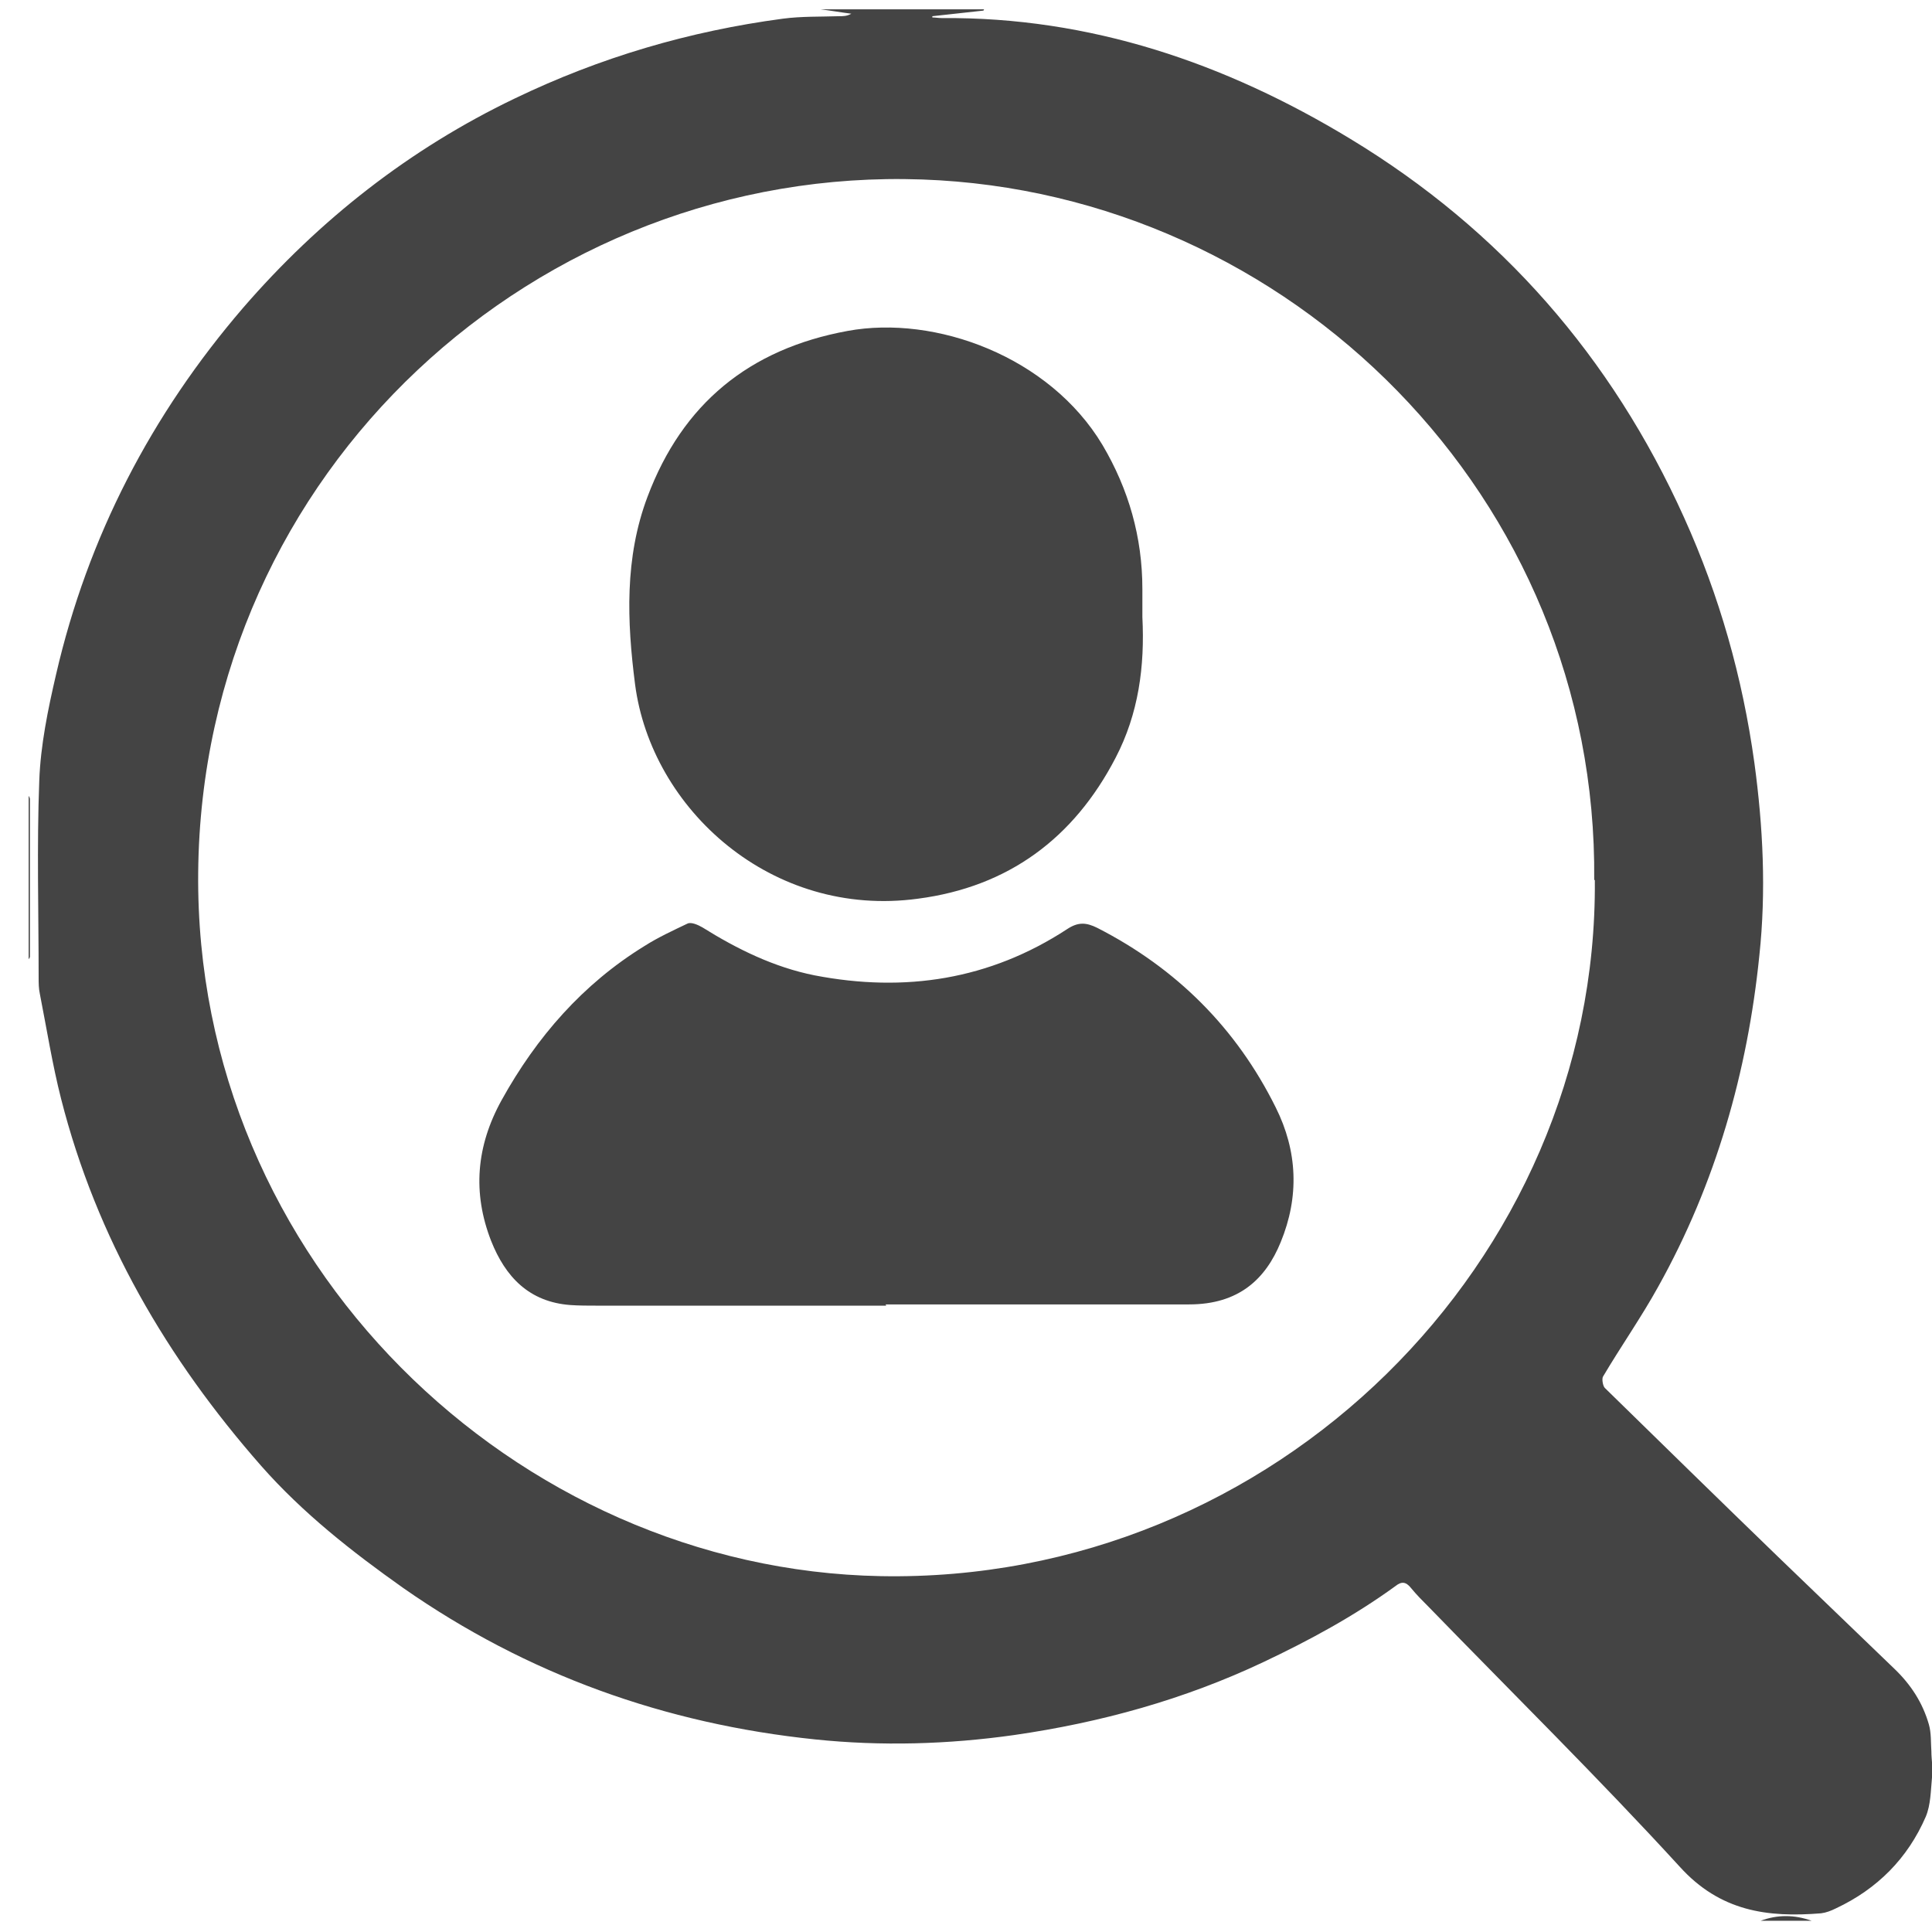 <svg width="31" height="31" viewBox="0 0 31 31" fill="none" xmlns="http://www.w3.org/2000/svg">
<path d="M15.78 0.17C15.51 0.2 15.23 0.23 14.96 0.26V0.28C15.01 0.28 15.06 0.29 15.11 0.29C17.49 0.27 19.66 1.01 21.67 2.23C24.08 3.69 25.86 5.73 27.02 8.3C27.59 9.56 27.96 10.87 28.15 12.24C28.29 13.27 28.34 14.3 28.23 15.33C28.04 17.2 27.53 18.99 26.61 20.64C26.34 21.13 26.01 21.6 25.72 22.09C25.7 22.13 25.72 22.24 25.75 22.27C26.67 23.17 27.59 24.07 28.52 24.97C29.14 25.57 29.77 26.17 30.4 26.78C30.66 27.03 30.85 27.32 30.95 27.67C30.99 27.81 30.98 27.96 30.99 28.1C30.99 28.24 31.02 28.38 31 28.52C30.98 28.73 30.98 28.96 30.9 29.15C30.61 29.82 30.12 30.31 29.46 30.62C29.38 30.66 29.3 30.69 29.22 30.7C28.36 30.77 27.6 30.67 26.95 29.95C25.65 28.53 24.27 27.17 22.93 25.79C22.83 25.69 22.73 25.59 22.64 25.48C22.56 25.38 22.49 25.37 22.39 25.45C21.73 25.93 21.01 26.32 20.27 26.67C19 27.27 17.66 27.64 16.27 27.84C15.21 27.99 14.14 28.02 13.08 27.91C10.67 27.66 8.46 26.87 6.47 25.48C5.65 24.9 4.86 24.28 4.19 23.52C2.68 21.8 1.55 19.87 0.98 17.63C0.84 17.08 0.75 16.51 0.64 15.95C0.62 15.86 0.62 15.77 0.62 15.68C0.62 14.63 0.59 13.58 0.63 12.53C0.65 11.96 0.77 11.38 0.9 10.82C1.41 8.61 2.43 6.65 3.9 4.94C5.12 3.53 6.57 2.39 8.26 1.58C9.63 0.92 11.06 0.5 12.56 0.3C12.86 0.26 13.16 0.27 13.46 0.26C13.53 0.26 13.59 0.26 13.66 0.22C13.5 0.2 13.33 0.17 13.17 0.15H15.79L15.78 0.17ZM25.58 14.12C25.64 7.98 20.7 3.09 14.8 2.88C8.63 2.66 3.24 7.55 3.18 14C3.12 20.24 8.27 25.18 14.13 25.29C20.45 25.41 25.64 20.24 25.59 14.12H25.58Z" fill="#444444"/>
<path d="M0.46 12.77C0.46 12.77 0.48 12.8 0.48 12.82C0.48 13.66 0.48 14.51 0.48 15.35C0.48 15.36 0.47 15.38 0.46 15.39V12.77Z" fill="#444444"/>
<path d="M28.25 30.82C28.52 30.72 28.79 30.72 29.07 30.82H28.25Z" fill="#444444"/>
<path d="M14.22 20.95C12.68 20.95 11.13 20.95 9.59 20.95C9.44 20.95 9.29 20.95 9.15 20.94C8.49 20.89 8.11 20.49 7.88 19.91C7.58 19.14 7.64 18.39 8.05 17.65C8.61 16.64 9.35 15.79 10.34 15.18C10.56 15.04 10.8 14.93 11.03 14.82C11.09 14.79 11.2 14.84 11.27 14.88C11.83 15.23 12.42 15.52 13.07 15.65C14.52 15.93 15.88 15.72 17.12 14.91C17.3 14.79 17.43 14.8 17.61 14.89C18.88 15.54 19.84 16.5 20.47 17.77C20.82 18.47 20.85 19.2 20.55 19.93C20.31 20.52 19.88 20.93 19.08 20.93C17.46 20.93 15.84 20.93 14.21 20.93L14.22 20.95Z" fill="#444444"/>
<path d="M18.33 9.45C18.33 8.62 18.11 7.85 17.69 7.14C16.84 5.72 15.01 5.05 13.6 5.31C12.02 5.6 10.95 6.48 10.39 7.97C10.02 8.95 10.06 9.97 10.19 10.98C10.45 12.98 12.38 14.74 14.73 14.42C16.18 14.23 17.23 13.45 17.9 12.16C18.27 11.45 18.37 10.69 18.33 9.9V9.46V9.45Z" fill="#444444"/>
</svg>
